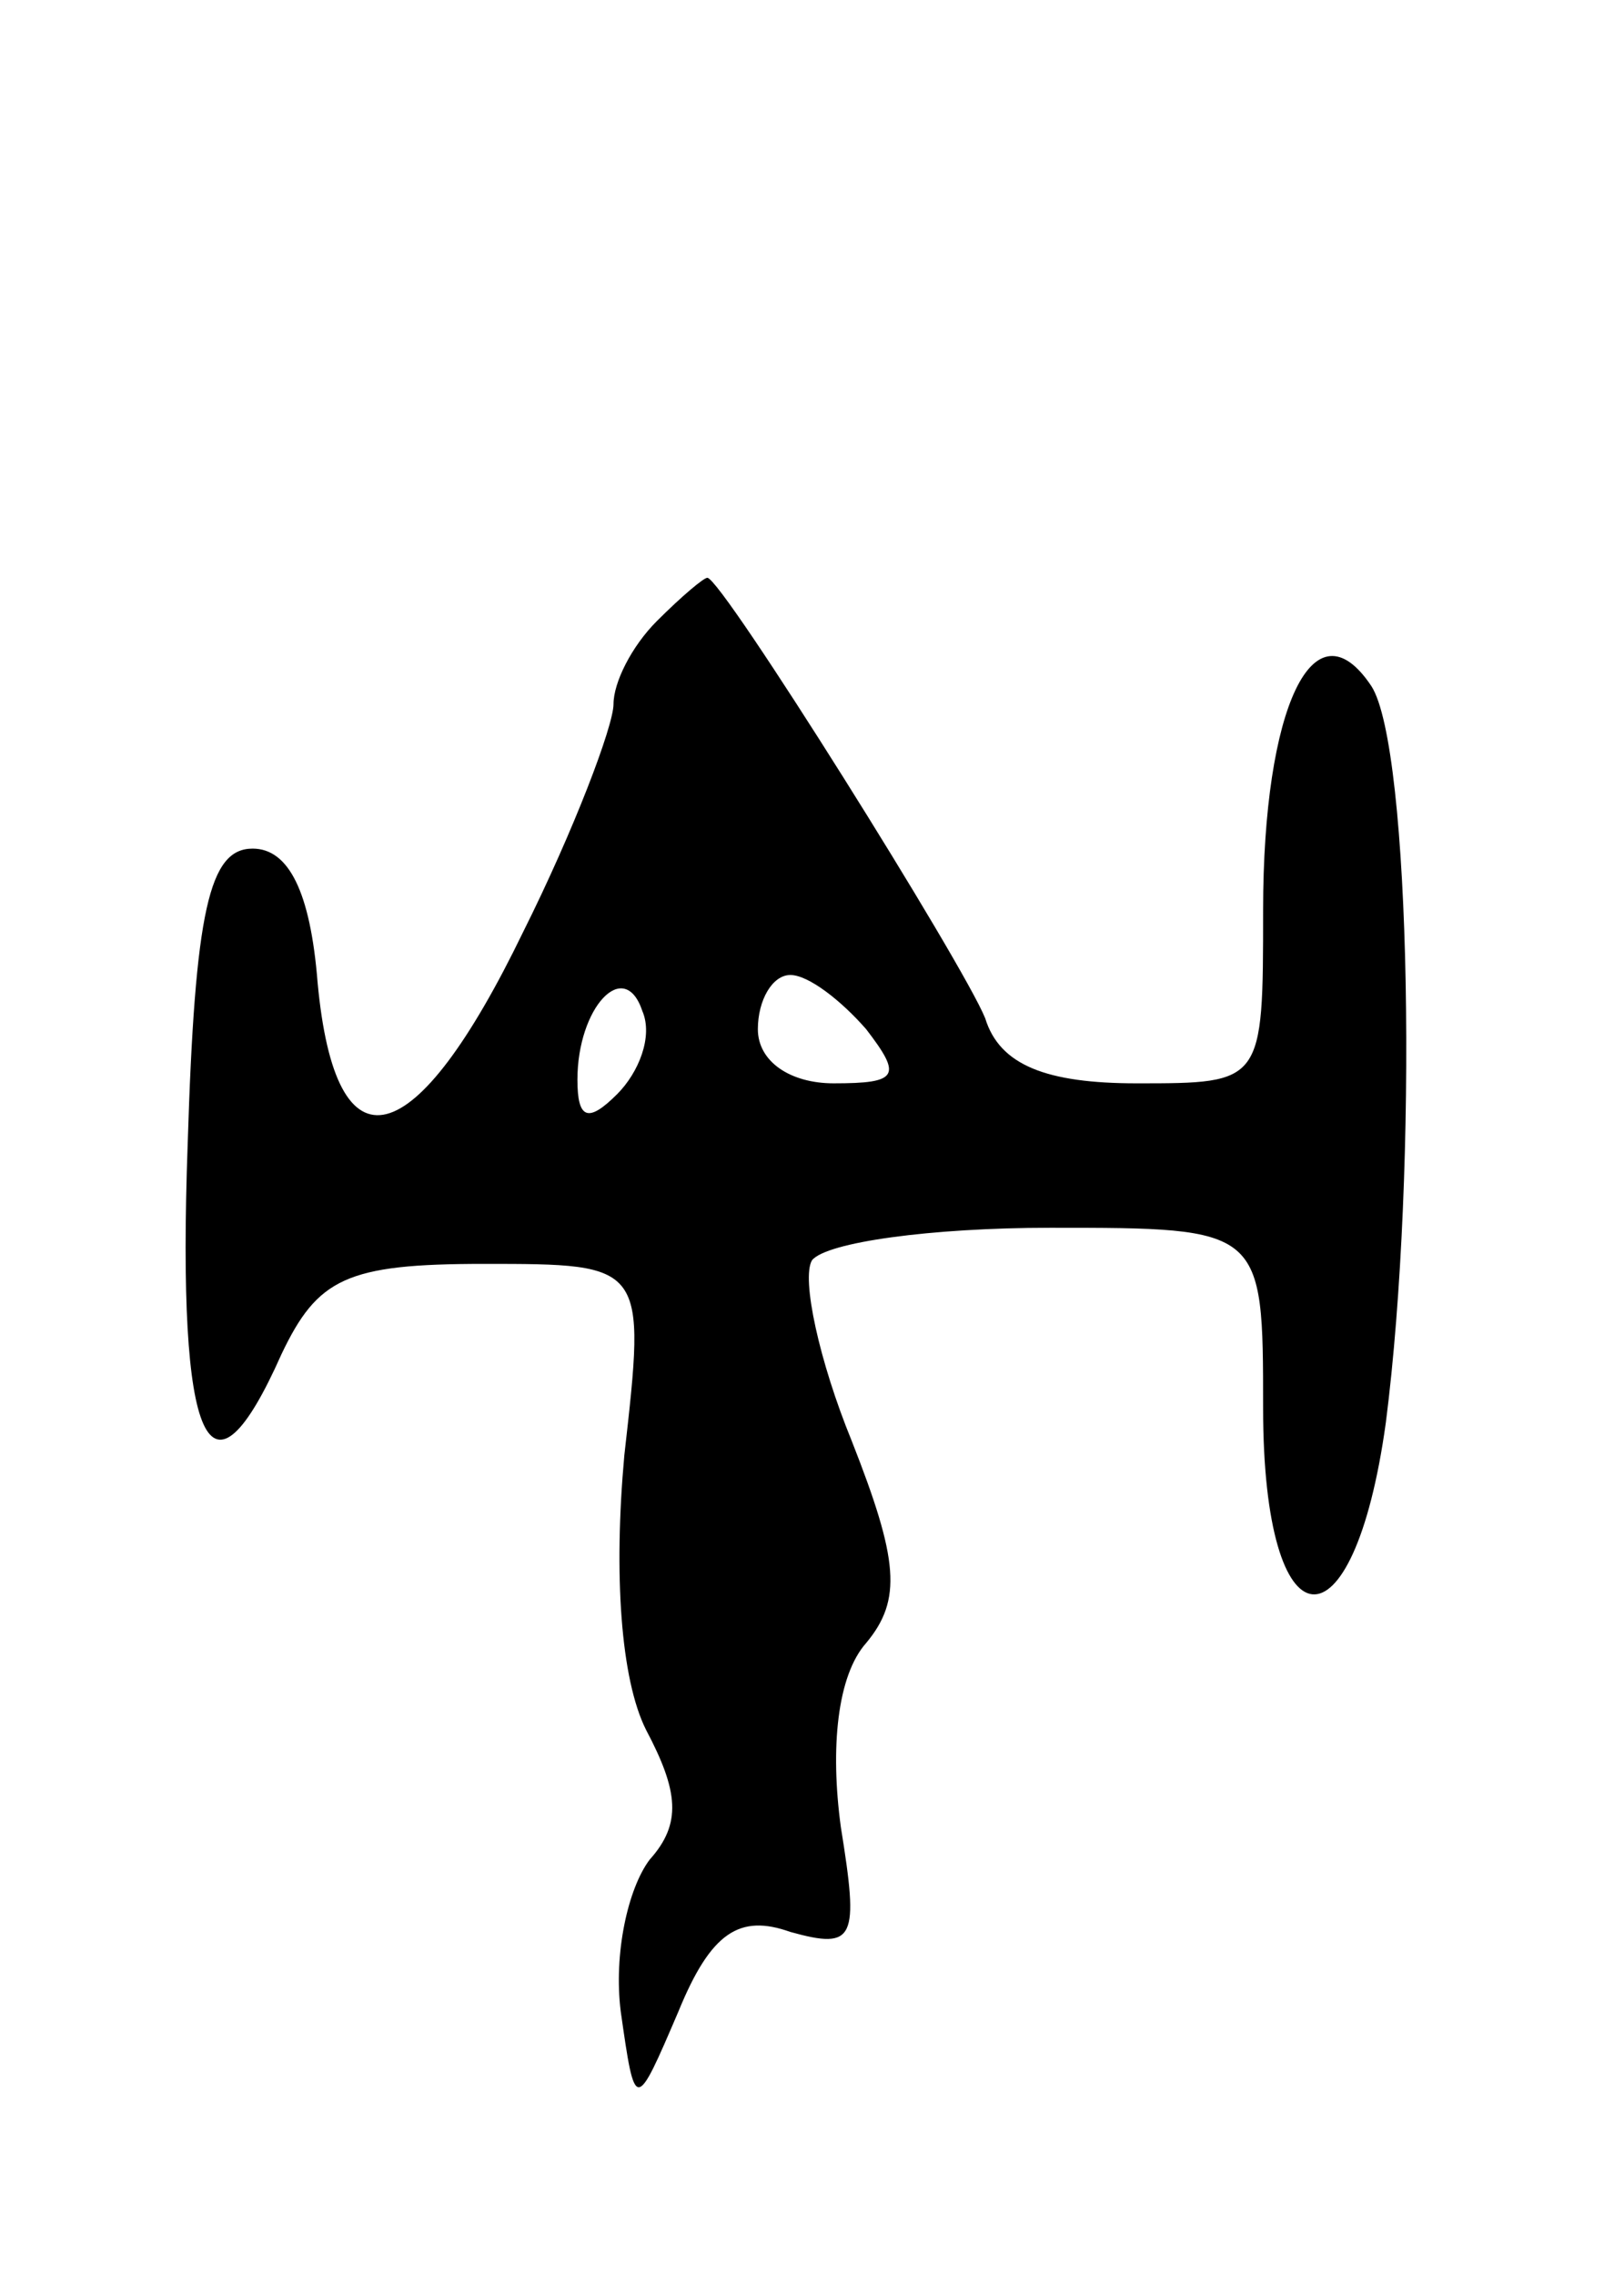 <svg version="1.0" xmlns="http://www.w3.org/2000/svg" width="45" height="63" viewBox="0 0 45 63" ><g transform="translate(0,63) scale(0.1,-0.1)" ><path d="M182 458 c-7 -7 -12 -17 -12 -23 0 -6 -11 -35 -25 -63 -30 -62 -52 -68 -57 -14 -2 25 -8 37 -18 37 -12 0 -16 -17 -18 -82 -3 -84 6 -103 26 -58 10 21 18 25 56 25 45 0 45 0 39 -53 -3 -33 -1 -62 6 -76 9 -17 10 -26 1 -36 -6 -8 -10 -26 -8 -42 4 -28 4 -28 16 0 9 22 17 27 31 22 18 -5 19 -2 14 29 -3 22 -1 42 7 51 10 12 9 23 -4 56 -9 22 -14 45 -11 50 4 5 33 9 66 9 59 0 59 0 59 -50 0 -67 25 -69 34 -4 9 70 7 187 -4 204 -16 24 -30 -6 -30 -62 0 -48 0 -48 -35 -48 -25 0 -38 5 -42 18 -6 15 -73 122 -77 122 -1 0 -7 -5 -14 -12z m-11 -131 c-8 -8 -11 -7 -11 4 0 20 13 34 18 19 3 -7 -1 -17 -7 -23z m69 18 c10 -13 9 -15 -9 -15 -12 0 -21 6 -21 15 0 8 4 15 9 15 5 0 14 -7 21 -15z"/></g></svg> 
